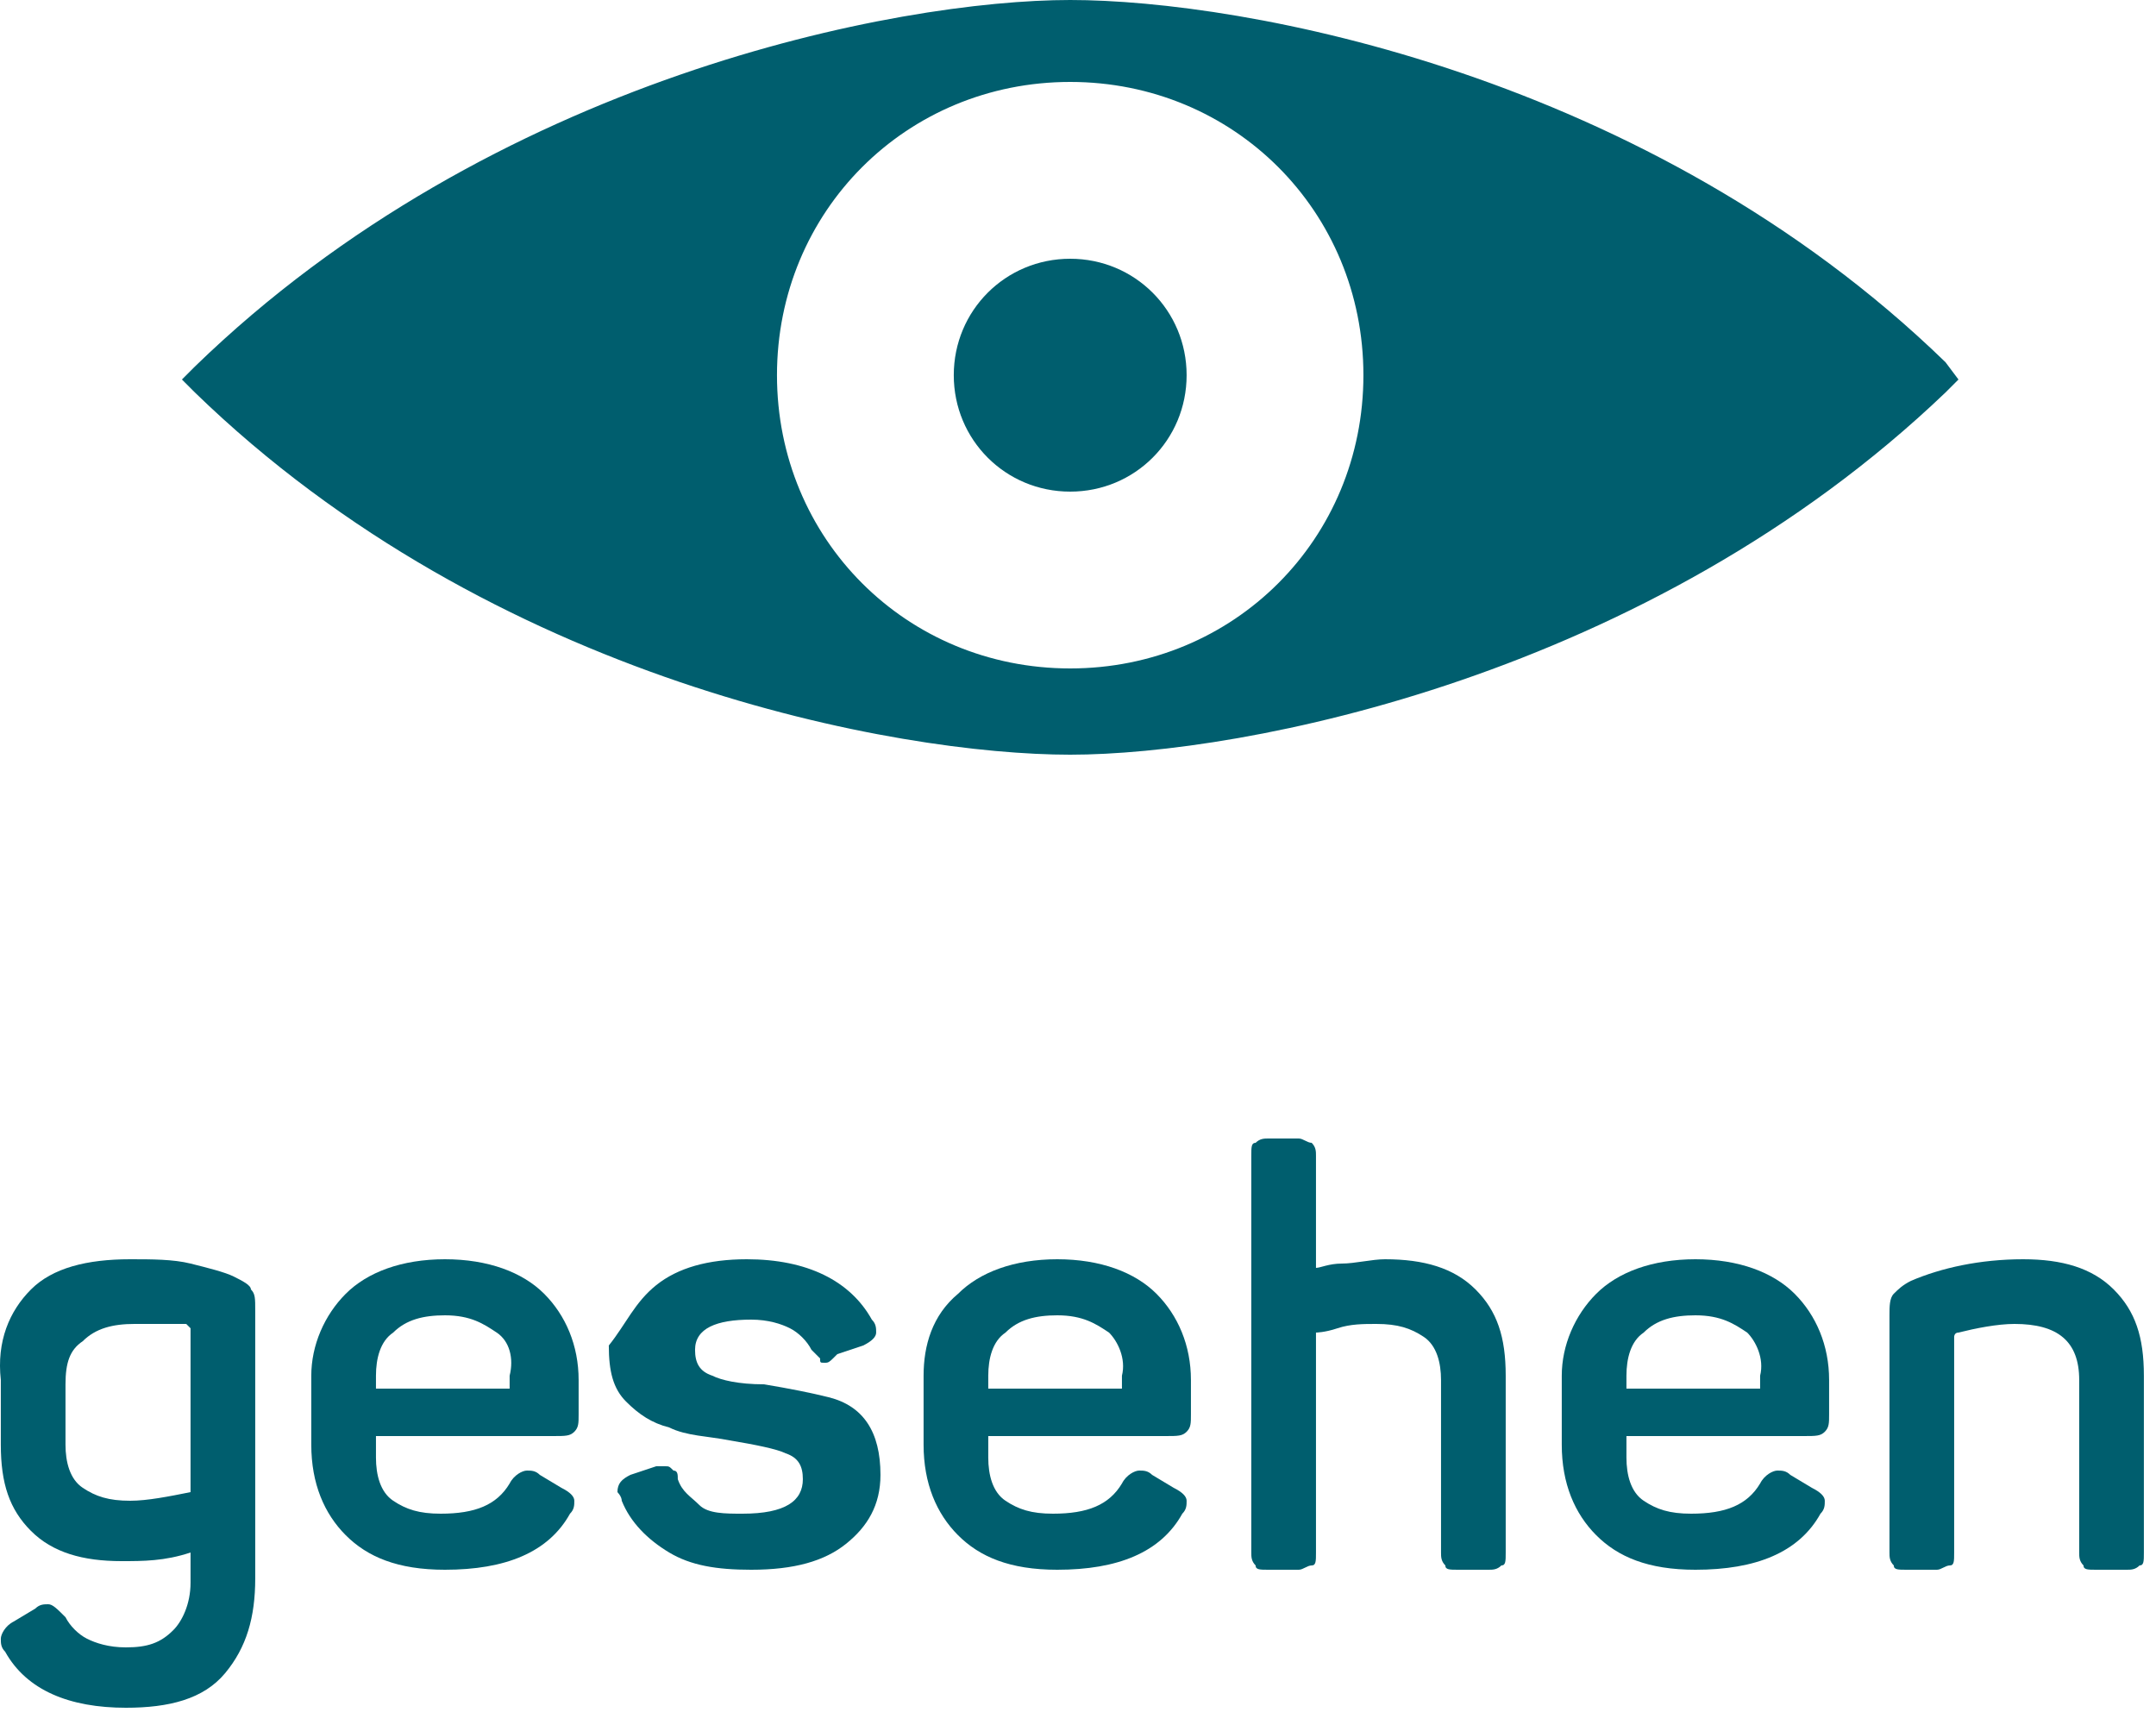 <?xml version="1.0" encoding="UTF-8"?>
<svg width="50px" height="40px" viewBox="0 0 50 40" version="1.1" xmlns="http://www.w3.org/2000/svg" xmlns:xlink="http://www.w3.org/1999/xlink">
    <title>digitalONE-gesehen-01</title>
    <g id="Page-1" stroke="none" stroke-width="1" fill="none" fill-rule="evenodd">
        <g id="digitalONE-gesehen-01" fill="#005E6E" fill-rule="nonzero">
            <g id="Group" transform="translate(0, 26.4)">
                <path d="M0.719,3.5 C1.219,3 2.019,2.8 3.019,2.8 C3.519,2.8 4.019,2.8 4.419,2.9 C4.819,3 5.219,3.1 5.419,3.2 C5.619,3.3 5.819,3.4 5.819,3.5 C5.919,3.6 5.919,3.7 5.919,4 L5.919,10.2 C5.919,11.1 5.719,11.8 5.219,12.4 C4.719,13 3.919,13.2 2.919,13.2 C1.619,13.2 0.619,12.8 0.119,11.9 C0.019,11.8 0.019,11.7 0.019,11.6 C0.019,11.5 0.119,11.3 0.319,11.2 L0.819,10.9 C0.919,10.8 1.019,10.8 1.119,10.8 C1.219,10.8 1.319,10.9 1.519,11.1 C1.619,11.3 1.819,11.5 2.019,11.6 C2.219,11.7 2.519,11.8 2.919,11.8 C3.419,11.8 3.719,11.7 4.019,11.4 C4.219,11.2 4.419,10.8 4.419,10.3 L4.419,9.6 C3.819,9.8 3.319,9.8 2.819,9.8 C1.919,9.8 1.219,9.6 0.719,9.1 C0.219,8.6 0.019,8 0.019,7.1 L0.019,5.6 C-0.081,4.7 0.219,4 0.719,3.5 Z M3.119,4.3 C2.619,4.3 2.219,4.4 1.919,4.7 C1.619,4.9 1.519,5.2 1.519,5.7 L1.519,7.1 C1.519,7.5 1.619,7.9 1.919,8.1 C2.219,8.3 2.519,8.4 3.019,8.4 C3.419,8.4 3.919,8.3 4.419,8.2 L4.419,4.5 C4.419,4.5 4.419,4.4 4.419,4.4 C4.419,4.4 4.419,4.4 4.319,4.3 C3.919,4.3 3.519,4.3 3.119,4.3 Z" id="Shape"></path>
                <path d="M8.019,3.6 C8.519,3.1 9.319,2.8 10.319,2.8 C11.319,2.8 12.119,3.1 12.619,3.6 C13.119,4.1 13.419,4.8 13.419,5.6 L13.419,6.4 C13.419,6.6 13.419,6.7 13.319,6.8 C13.219,6.9 13.119,6.9 12.819,6.9 L8.719,6.9 L8.719,7.4 C8.719,7.8 8.819,8.2 9.119,8.4 C9.419,8.6 9.719,8.7 10.219,8.7 C11.019,8.7 11.519,8.5 11.819,8 C11.919,7.8 12.119,7.7 12.219,7.7 C12.319,7.7 12.419,7.7 12.519,7.8 L13.019,8.1 C13.219,8.2 13.319,8.3 13.319,8.4 C13.319,8.5 13.319,8.6 13.219,8.7 C12.719,9.6 11.719,10 10.319,10 C9.219,10 8.519,9.7 8.019,9.2 C7.519,8.7 7.219,8 7.219,7.1 L7.219,5.5 C7.219,4.8 7.519,4.1 8.019,3.6 Z M11.519,4.5 C11.219,4.3 10.919,4.1 10.319,4.1 C9.819,4.1 9.419,4.2 9.119,4.5 C8.819,4.7 8.719,5.1 8.719,5.5 L8.719,5.8 L11.819,5.8 L11.819,5.5 C11.919,5.1 11.819,4.7 11.519,4.5 Z" id="Shape"></path>
                <path d="M15.219,3.4 C15.719,3 16.419,2.8 17.319,2.8 C18.719,2.8 19.719,3.3 20.219,4.2 C20.319,4.3 20.319,4.4 20.319,4.5 C20.319,4.6 20.219,4.7 20.019,4.8 L19.419,5 C19.219,5.2 19.219,5.2 19.119,5.2 C19.019,5.2 19.019,5.2 19.019,5.1 C19.019,5.1 18.919,5 18.819,4.9 C18.719,4.7 18.519,4.5 18.319,4.4 C18.119,4.3 17.819,4.2 17.419,4.2 C16.619,4.2 16.119,4.4 16.119,4.9 C16.119,5.2 16.219,5.4 16.519,5.5 C16.719,5.6 17.119,5.7 17.719,5.7 C18.319,5.8 18.819,5.9 19.219,6 C19.619,6.1 19.919,6.3 20.119,6.6 C20.319,6.9 20.419,7.3 20.419,7.8 C20.419,8.5 20.119,9 19.619,9.4 C19.119,9.8 18.419,10 17.419,10 C16.619,10 16.019,9.9 15.519,9.6 C15.019,9.3 14.619,8.9 14.419,8.4 C14.419,8.3 14.319,8.2 14.319,8.2 C14.319,8 14.419,7.9 14.619,7.8 L15.219,7.6 C15.319,7.6 15.419,7.6 15.419,7.6 C15.519,7.6 15.519,7.6 15.619,7.7 C15.719,7.7 15.719,7.8 15.719,7.9 C15.819,8.2 16.019,8.3 16.219,8.5 C16.419,8.7 16.819,8.7 17.219,8.7 C18.219,8.7 18.619,8.4 18.619,7.9 C18.619,7.6 18.519,7.4 18.219,7.3 C18.019,7.2 17.519,7.1 16.919,7 C16.419,6.9 15.919,6.9 15.519,6.7 C15.119,6.6 14.819,6.4 14.519,6.1 C14.219,5.8 14.119,5.4 14.119,4.8 C14.519,4.3 14.719,3.8 15.219,3.4 Z" id="Path"></path>
                <path d="M22.219,3.6 C22.719,3.1 23.519,2.8 24.519,2.8 C25.519,2.8 26.319,3.1 26.819,3.6 C27.319,4.1 27.619,4.8 27.619,5.6 L27.619,6.4 C27.619,6.6 27.619,6.7 27.519,6.8 C27.419,6.9 27.319,6.9 27.019,6.9 L22.919,6.9 L22.919,7.4 C22.919,7.8 23.019,8.2 23.319,8.4 C23.619,8.6 23.919,8.7 24.419,8.7 C25.219,8.7 25.719,8.5 26.019,8 C26.119,7.8 26.319,7.7 26.419,7.7 C26.519,7.7 26.619,7.7 26.719,7.8 L27.219,8.1 C27.419,8.2 27.519,8.3 27.519,8.4 C27.519,8.5 27.519,8.6 27.419,8.7 C26.919,9.6 25.919,10 24.519,10 C23.419,10 22.719,9.7 22.219,9.2 C21.719,8.7 21.419,8 21.419,7.1 L21.419,5.5 C21.419,4.8 21.619,4.1 22.219,3.6 Z M25.719,4.5 C25.419,4.3 25.119,4.1 24.519,4.1 C24.019,4.1 23.619,4.2 23.319,4.5 C23.019,4.7 22.919,5.1 22.919,5.5 L22.919,5.8 L26.019,5.8 L26.019,5.5 C26.119,5.1 25.919,4.7 25.719,4.5 Z" id="Shape"></path>
                <path d="M30.419,0.1 C30.519,0.2 30.519,0.3 30.519,0.4 L30.519,3 C30.619,3 30.819,2.9 31.119,2.9 C31.419,2.9 31.819,2.8 32.119,2.8 C33.019,2.8 33.719,3 34.219,3.5 C34.719,4 34.919,4.6 34.919,5.5 L34.919,9.6 C34.919,9.8 34.919,9.9 34.819,9.9 C34.719,10 34.619,10 34.519,10 L33.819,10 C33.619,10 33.519,10 33.519,9.9 C33.419,9.8 33.419,9.7 33.419,9.6 L33.419,5.6 C33.419,5.2 33.319,4.8 33.019,4.6 C32.719,4.4 32.419,4.3 31.919,4.3 C31.619,4.3 31.319,4.3 31.019,4.4 C30.719,4.5 30.519,4.5 30.519,4.5 L30.519,9.6 C30.519,9.8 30.519,9.9 30.419,9.9 C30.319,9.9 30.219,10 30.119,10 L29.419,10 C29.219,10 29.119,10 29.119,9.9 C29.019,9.8 29.019,9.7 29.019,9.6 L29.019,0.4 C29.019,0.2 29.019,0.1 29.119,0.1 C29.219,-7.10542736e-15 29.319,-7.10542736e-15 29.419,-7.10542736e-15 L30.119,-7.10542736e-15 C30.219,-7.10542736e-15 30.319,0.1 30.419,0.1 Z" id="Path"></path>
                <path d="M37.019,3.6 C37.519,3.1 38.319,2.8 39.319,2.8 C40.319,2.8 41.119,3.1 41.619,3.6 C42.119,4.1 42.419,4.8 42.419,5.6 L42.419,6.4 C42.419,6.6 42.419,6.7 42.319,6.8 C42.219,6.9 42.119,6.9 41.819,6.9 L37.719,6.9 L37.719,7.4 C37.719,7.8 37.819,8.2 38.119,8.4 C38.419,8.6 38.719,8.7 39.219,8.7 C40.019,8.7 40.519,8.5 40.819,8 C40.919,7.8 41.119,7.7 41.219,7.7 C41.319,7.7 41.419,7.7 41.519,7.8 L42.019,8.1 C42.219,8.2 42.319,8.3 42.319,8.4 C42.319,8.5 42.319,8.6 42.219,8.7 C41.719,9.6 40.719,10 39.319,10 C38.219,10 37.519,9.7 37.019,9.2 C36.519,8.7 36.219,8 36.219,7.1 L36.219,5.5 C36.219,4.8 36.519,4.1 37.019,3.6 Z M40.519,4.5 C40.219,4.3 39.919,4.1 39.319,4.1 C38.819,4.1 38.419,4.2 38.119,4.5 C37.819,4.7 37.719,5.1 37.719,5.5 L37.719,5.8 L40.819,5.8 L40.819,5.5 C40.919,5.1 40.719,4.7 40.519,4.5 Z" id="Shape"></path>
                <path d="M46.919,2.8 C47.819,2.8 48.519,3 49.019,3.5 C49.519,4 49.719,4.6 49.719,5.5 L49.719,9.6 C49.719,9.8 49.719,9.9 49.619,9.9 C49.519,10 49.419,10 49.319,10 L48.619,10 C48.419,10 48.319,10 48.319,9.9 C48.219,9.8 48.219,9.7 48.219,9.6 L48.219,5.6 C48.219,4.7 47.719,4.3 46.719,4.3 C46.319,4.3 45.819,4.4 45.419,4.5 C45.319,4.5 45.319,4.6 45.319,4.6 L45.319,9.6 C45.319,9.8 45.319,9.9 45.219,9.9 C45.119,9.9 45.019,10 44.919,10 L44.219,10 C44.019,10 43.919,10 43.919,9.9 C43.819,9.8 43.819,9.7 43.819,9.6 L43.819,4.1 C43.819,3.9 43.819,3.7 43.919,3.6 C44.019,3.5 44.119,3.4 44.319,3.3 C45.019,3 45.919,2.8 46.919,2.8 Z" id="Path"></path>
            </g>
            <path d="M24.819,6 C23.319,6 22.119,7.2 22.119,8.7 C22.119,10.2 23.319,11.4 24.819,11.4 C26.319,11.4 27.519,10.2 27.519,8.7 C27.519,7.2 26.319,6 24.819,6" id="Path"></path>
            <path d="M24.819,15.5 C21.019,15.5 18.019,12.5 18.019,8.7 C18.019,4.9 21.019,1.9 24.819,1.9 C28.619,1.9 31.619,4.9 31.619,8.7 C31.619,12.5 28.619,15.5 24.819,15.5 M45.119,8.4 C38.219,1.7 28.819,1.77635684e-15 24.819,1.77635684e-15 C20.819,1.77635684e-15 11.419,1.8 4.519,8.5 L4.219,8.8 L4.519,9.1 C11.419,15.8 20.819,17.5 24.819,17.5 C28.819,17.5 38.219,15.7 45.119,9.1 L45.419,8.8 L45.119,8.4 Z" id="Shape"></path>
        </g>
    </g>
</svg>